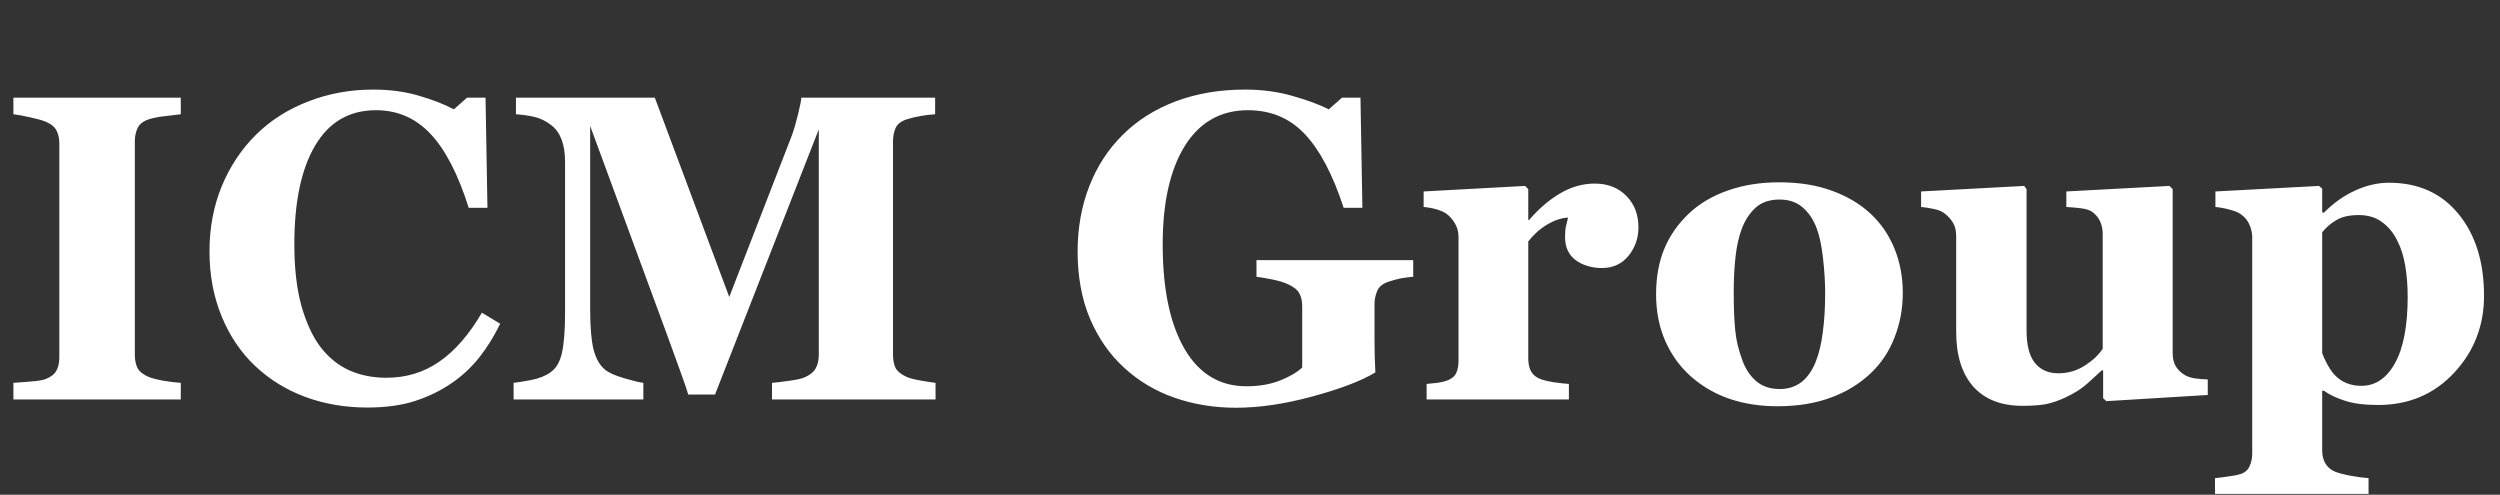 <svg width="2178" height="431" viewBox="0 0 2178 431" fill="none" xmlns="http://www.w3.org/2000/svg">
<rect x="0" y="0" width="2178" height="431" fill="#333333" stroke="none"/>
<path d="M157.489 348H11.673V333.548C15.008 333.301 19.887 332.93 26.31 332.436C32.856 331.942 37.365 331.201 39.836 330.213C44.406 328.36 47.494 325.952 49.099 322.987C50.829 319.899 51.694 316.008 51.694 311.314V124.921C51.694 120.722 50.891 117.016 49.285 113.805C47.679 110.593 44.529 107.999 39.836 106.023C36.871 104.788 32.486 103.552 26.68 102.317C20.875 100.958 15.872 100.032 11.673 99.538V85.086H157.489V99.538C153.783 99.908 149.151 100.464 143.593 101.205C138.035 101.823 133.341 102.749 129.512 103.985C124.694 105.59 121.483 108.123 119.877 111.581C118.271 114.916 117.468 118.745 117.468 123.069V309.276C117.468 313.723 118.271 317.552 119.877 320.764C121.606 323.852 124.818 326.384 129.512 328.36C132.106 329.472 136.367 330.584 142.296 331.695C148.349 332.683 153.413 333.301 157.489 333.548V348ZM319.981 355.041C300.711 355.041 282.677 351.953 265.879 345.777C249.08 339.477 234.443 330.398 221.967 318.54C209.738 306.929 200.104 292.601 193.063 275.555C186.022 258.386 182.502 239.549 182.502 219.044C182.502 198.663 186.022 179.826 193.063 162.533C200.227 145.117 210.232 130.048 223.079 117.325C235.678 104.849 250.809 95.215 268.473 88.421C286.136 81.504 305.035 78.045 325.169 78.045C339.744 78.045 353.023 79.836 365.004 83.418C376.986 86.877 387.114 90.83 395.39 95.276L406.878 85.086H422.997L424.665 181.062H408.36C399.096 151.787 387.979 130.295 375.009 116.584C362.04 102.873 346.229 96.017 327.577 96.017C304.355 96.017 286.692 106.27 274.587 126.774C262.482 147.155 256.429 175.812 256.429 212.745C256.429 233.62 258.467 251.468 262.544 266.291C266.743 280.99 272.178 292.848 278.848 301.865C286.012 311.253 294.474 318.17 304.232 322.616C313.99 326.94 324.798 329.101 336.656 329.101C353.949 329.101 369.327 324.408 382.791 315.02C396.378 305.632 408.73 291.427 419.847 272.405L435.781 282.04C430.47 292.91 424.418 302.668 417.624 311.314C410.83 319.837 402.987 327.187 394.093 333.363C384.335 340.156 373.527 345.468 361.669 349.297C349.934 353.126 336.038 355.041 319.981 355.041ZM815.052 348H672.571V333.548C676.771 333.178 681.897 332.56 687.949 331.695C694.125 330.831 698.325 329.904 700.548 328.916C705.119 327.063 708.392 324.531 710.368 321.32C712.345 318.108 713.333 314.032 713.333 309.091V112.693L622.915 343.739H599.57C598.458 339.662 595.679 331.572 591.232 319.467C586.909 307.362 583.389 297.665 580.671 290.378L514.155 109.728V269.626C514.155 284.943 515.144 296.615 517.12 304.644C519.22 312.55 522.555 318.355 527.125 322.061C530.213 324.655 535.71 327.125 543.615 329.472C551.644 331.819 557.264 333.178 560.476 333.548V348H447.454V333.548C450.542 333.178 455.545 332.375 462.462 331.139C469.503 329.781 475.246 327.496 479.693 324.284C484.634 320.825 487.969 315.02 489.698 306.868C491.428 298.592 492.292 286.857 492.292 271.664V141.411C492.292 133.506 491.304 126.959 489.328 121.772C487.351 116.46 484.387 112.261 480.434 109.172C475.493 105.343 470.429 102.873 465.241 101.761C460.053 100.65 454.804 99.908 449.492 99.538V85.086H570.481L635.329 258.694L689.987 117.695C691.84 112.508 693.631 106.332 695.36 99.167C697.09 92.003 698.016 87.309 698.14 85.086H814.682V99.538C810.729 99.785 806.591 100.279 802.268 101.02C797.945 101.761 793.807 102.749 789.854 103.985C785.037 105.59 781.825 108.123 780.219 111.581C778.737 115.04 777.996 118.869 777.996 123.069V309.276C777.996 313.723 778.737 317.49 780.219 320.578C781.825 323.543 785.037 326.137 789.854 328.36C792.324 329.472 796.339 330.522 801.897 331.51C807.579 332.498 811.964 333.178 815.052 333.548V348ZM1231.19 241.093C1227.36 241.463 1223.97 241.896 1221 242.39C1218.04 242.884 1214.33 243.872 1209.89 245.354C1204.82 246.96 1201.49 249.616 1199.88 253.321C1198.28 257.027 1197.47 260.918 1197.47 264.994V295.565C1197.47 301.741 1197.53 306.744 1197.66 310.573C1197.78 314.279 1197.97 318.911 1198.21 324.469C1185.86 331.881 1167.58 338.859 1143.37 345.406C1119.28 351.953 1097.11 355.226 1076.85 355.226C1057.83 355.226 1039.98 352.323 1023.31 346.518C1006.63 340.712 991.996 332.004 979.397 320.393C966.797 308.906 956.854 294.639 949.566 277.593C942.402 260.547 938.82 241.031 938.82 219.044C938.82 198.54 942.217 179.579 949.01 162.163C955.804 144.746 965.624 129.739 978.47 117.14C991.069 104.664 1006.39 95.029 1024.42 88.236C1042.58 81.442 1062.65 78.045 1084.64 78.045C1099.58 78.045 1113.42 79.898 1126.14 83.604C1138.86 87.186 1149.36 91.077 1157.64 95.276L1169.12 85.086H1185.24L1186.91 181.062H1170.61C1161.22 152.281 1149.98 130.912 1136.89 116.954C1123.79 102.996 1107.24 96.017 1087.23 96.017C1063.51 96.017 1045.17 106.393 1032.2 127.145C1019.36 147.896 1012.93 176.491 1012.93 212.93C1012.93 251.592 1019.23 281.855 1031.83 303.718C1044.55 325.581 1062.53 336.513 1085.75 336.513C1096.62 336.513 1106.25 334.907 1114.65 331.695C1123.17 328.36 1129.78 324.531 1134.48 320.208V266.847C1134.48 262.4 1133.67 258.694 1132.07 255.73C1130.46 252.642 1127.25 249.986 1122.43 247.763C1118.73 246.034 1114.1 244.613 1108.54 243.501C1102.98 242.39 1098.35 241.587 1094.64 241.093V226.641H1231.19V241.093ZM1427.41 198.107C1427.41 207.495 1424.5 215.771 1418.7 222.935C1412.89 229.976 1405.23 233.496 1395.72 233.496C1386.71 233.496 1379.05 231.211 1372.75 226.641C1366.57 222.071 1363.48 215.339 1363.48 206.445C1363.48 202.122 1363.79 198.787 1364.41 196.44C1365.03 193.97 1365.58 191.684 1366.08 189.585C1360.4 189.832 1354.41 191.808 1348.11 195.514C1341.81 199.219 1336.25 204.16 1331.43 210.336V312.055C1331.43 316.379 1332.11 319.961 1333.47 322.802C1334.83 325.643 1337.11 327.866 1340.32 329.472C1343.04 330.831 1347.43 332.004 1353.48 332.992C1359.66 333.857 1364.1 334.351 1366.82 334.474V348H1242.87V334.474C1245.95 334.227 1249.04 333.919 1252.13 333.548C1255.34 333.054 1258.06 332.436 1260.28 331.695C1264.24 330.337 1266.95 328.237 1268.44 325.396C1269.92 322.555 1270.66 318.849 1270.66 314.279V206.445C1270.66 201.998 1269.61 198.046 1267.51 194.587C1265.41 191.005 1262.88 188.164 1259.91 186.064C1257.69 184.582 1254.85 183.347 1251.39 182.359C1248.05 181.37 1244.35 180.691 1240.27 180.32V166.795L1328.65 161.978L1331.43 164.757V191.623H1332.17C1340.7 181.741 1349.71 174.021 1359.22 168.462C1368.86 162.781 1378.86 159.94 1389.24 159.94C1400.73 159.94 1409.93 163.522 1416.85 170.686C1423.89 177.727 1427.41 186.867 1427.41 198.107ZM1629.55 186.064C1638.69 194.587 1645.67 204.778 1650.49 216.636C1655.3 228.494 1657.71 241.34 1657.71 255.174C1657.71 268.885 1655.3 281.855 1650.49 294.083C1645.79 306.188 1638.87 316.564 1629.73 325.21C1619.98 334.474 1608.3 341.577 1594.72 346.518C1581.25 351.459 1565.81 353.929 1548.4 353.929C1533.33 353.929 1519.43 351.767 1506.71 347.444C1494.11 343.121 1482.93 336.636 1473.17 327.99C1463.78 319.714 1456.37 309.523 1450.94 297.418C1445.5 285.19 1442.78 271.541 1442.78 256.471C1442.78 241.649 1445.13 228.494 1449.83 217.006C1454.64 205.395 1461.81 195.081 1471.32 186.064C1480.46 177.418 1491.7 170.748 1505.04 166.054C1518.5 161.237 1533.51 158.828 1550.06 158.828C1567.36 158.828 1582.55 161.237 1595.64 166.054C1608.86 170.748 1620.16 177.418 1629.55 186.064ZM1582.12 314.464C1584.83 307.547 1586.81 299.148 1588.05 289.266C1589.4 279.384 1590.08 267.897 1590.08 254.804C1590.08 246.157 1589.47 236.275 1588.23 225.159C1587 214.042 1585.14 205.272 1582.67 198.849C1579.71 191.067 1575.57 184.953 1570.26 180.506C1565.07 176.059 1558.46 173.836 1550.43 173.836C1541.66 173.836 1534.62 176.244 1529.31 181.062C1524.12 185.879 1520.11 192.117 1517.27 199.775C1514.67 206.816 1512.88 215.092 1511.89 224.603C1510.91 233.99 1510.41 243.81 1510.41 254.062C1510.41 267.526 1510.84 278.705 1511.71 287.598C1512.57 296.368 1514.67 305.2 1518.01 314.094C1520.85 321.752 1524.93 327.804 1530.24 332.251C1535.55 336.698 1542.28 338.921 1550.43 338.921C1557.84 338.921 1564.21 336.883 1569.52 332.807C1574.83 328.607 1579.03 322.493 1582.12 314.464ZM1923.4 344.109L1835.03 349.482L1832.25 346.888V322.616H1831.13C1826.93 326.446 1822.8 330.213 1818.72 333.919C1814.77 337.501 1810.01 340.774 1804.45 343.739C1798.15 347.074 1792.16 349.544 1786.48 351.15C1780.92 352.756 1772.77 353.558 1762.02 353.558C1743.37 353.558 1729.04 347.938 1719.04 336.698C1709.16 325.457 1704.22 309.585 1704.22 289.081V205.704C1704.22 200.887 1703.29 196.996 1701.44 194.031C1699.58 190.943 1697.11 188.226 1694.03 185.879C1691.56 184.026 1688.34 182.729 1684.39 181.988C1680.44 181.123 1676.86 180.568 1673.65 180.32V166.795L1763.51 161.978L1765.54 164.757V287.969C1765.54 300.692 1767.95 310.079 1772.77 316.132C1777.71 322.184 1784.44 325.21 1792.97 325.21C1801.74 325.21 1809.58 322.925 1816.5 318.355C1823.54 313.785 1828.66 308.906 1831.88 303.718V203.851C1831.88 199.651 1831.07 195.884 1829.47 192.549C1827.86 189.214 1825.51 186.497 1822.43 184.397C1820.2 182.914 1816.99 181.926 1812.79 181.432C1808.72 180.938 1804.52 180.568 1800.19 180.32V166.795L1890.05 161.978L1892.83 164.757V307.794C1892.83 312.117 1893.7 315.823 1895.43 318.911C1897.16 321.875 1899.69 324.408 1903.02 326.507C1905.37 327.99 1908.4 329.04 1912.1 329.657C1915.93 330.151 1919.7 330.46 1923.4 330.584V344.109ZM2164.08 257.768C2164.08 283.831 2155.38 306.188 2137.96 324.84C2120.54 343.491 2098.5 352.817 2071.81 352.817C2059.96 352.817 2050.32 351.582 2042.91 349.112C2035.5 346.765 2029.39 343.862 2024.57 340.403H2023.09V392.467C2023.09 396.791 2024.01 400.558 2025.86 403.77C2027.84 406.981 2030.56 409.328 2034.02 410.81C2037.35 412.169 2042.05 413.404 2048.1 414.516C2054.27 415.628 2059.4 416.307 2063.48 416.554V430.265H1929.7V416.554C1932.79 416.307 1936.68 415.813 1941.38 415.072C1946.07 414.454 1949.59 413.775 1951.94 413.034C1955.89 411.675 1958.55 409.328 1959.9 405.993C1961.39 402.781 1962.13 399.076 1962.13 394.876V205.333C1961.76 201.257 1960.77 197.675 1959.16 194.587C1957.68 191.499 1955.27 188.782 1951.94 186.435C1949.47 184.829 1946.19 183.532 1942.12 182.544C1938.04 181.432 1934.03 180.691 1930.07 180.32V166.795L2020.31 161.978L2023.09 164.386V184.953L2024.57 185.323C2032.72 177.047 2041.74 170.624 2051.62 166.054C2061.62 161.484 2071.51 159.198 2081.26 159.198C2106.83 159.198 2127.03 168.277 2141.85 186.435C2156.67 204.469 2164.08 228.247 2164.08 257.768ZM2097.57 258.509C2097.57 249.245 2096.89 240.413 2095.53 232.014C2094.17 223.491 2091.76 215.894 2088.3 209.224C2084.97 202.554 2080.52 197.243 2074.96 193.29C2069.53 189.338 2062.86 187.361 2054.95 187.361C2046.93 187.361 2040.5 188.782 2035.68 191.623C2030.87 194.34 2026.67 197.922 2023.09 202.369V307.423C2023.83 309.894 2025.25 313.105 2027.35 317.058C2029.45 320.887 2031.55 323.975 2033.65 326.322C2036.73 329.657 2040.26 332.128 2044.21 333.733C2048.16 335.339 2052.48 336.142 2057.18 336.142C2069.41 336.142 2079.16 329.595 2086.45 316.502C2093.86 303.285 2097.57 283.954 2097.57 258.509Z" fill="white"/>
</svg>

